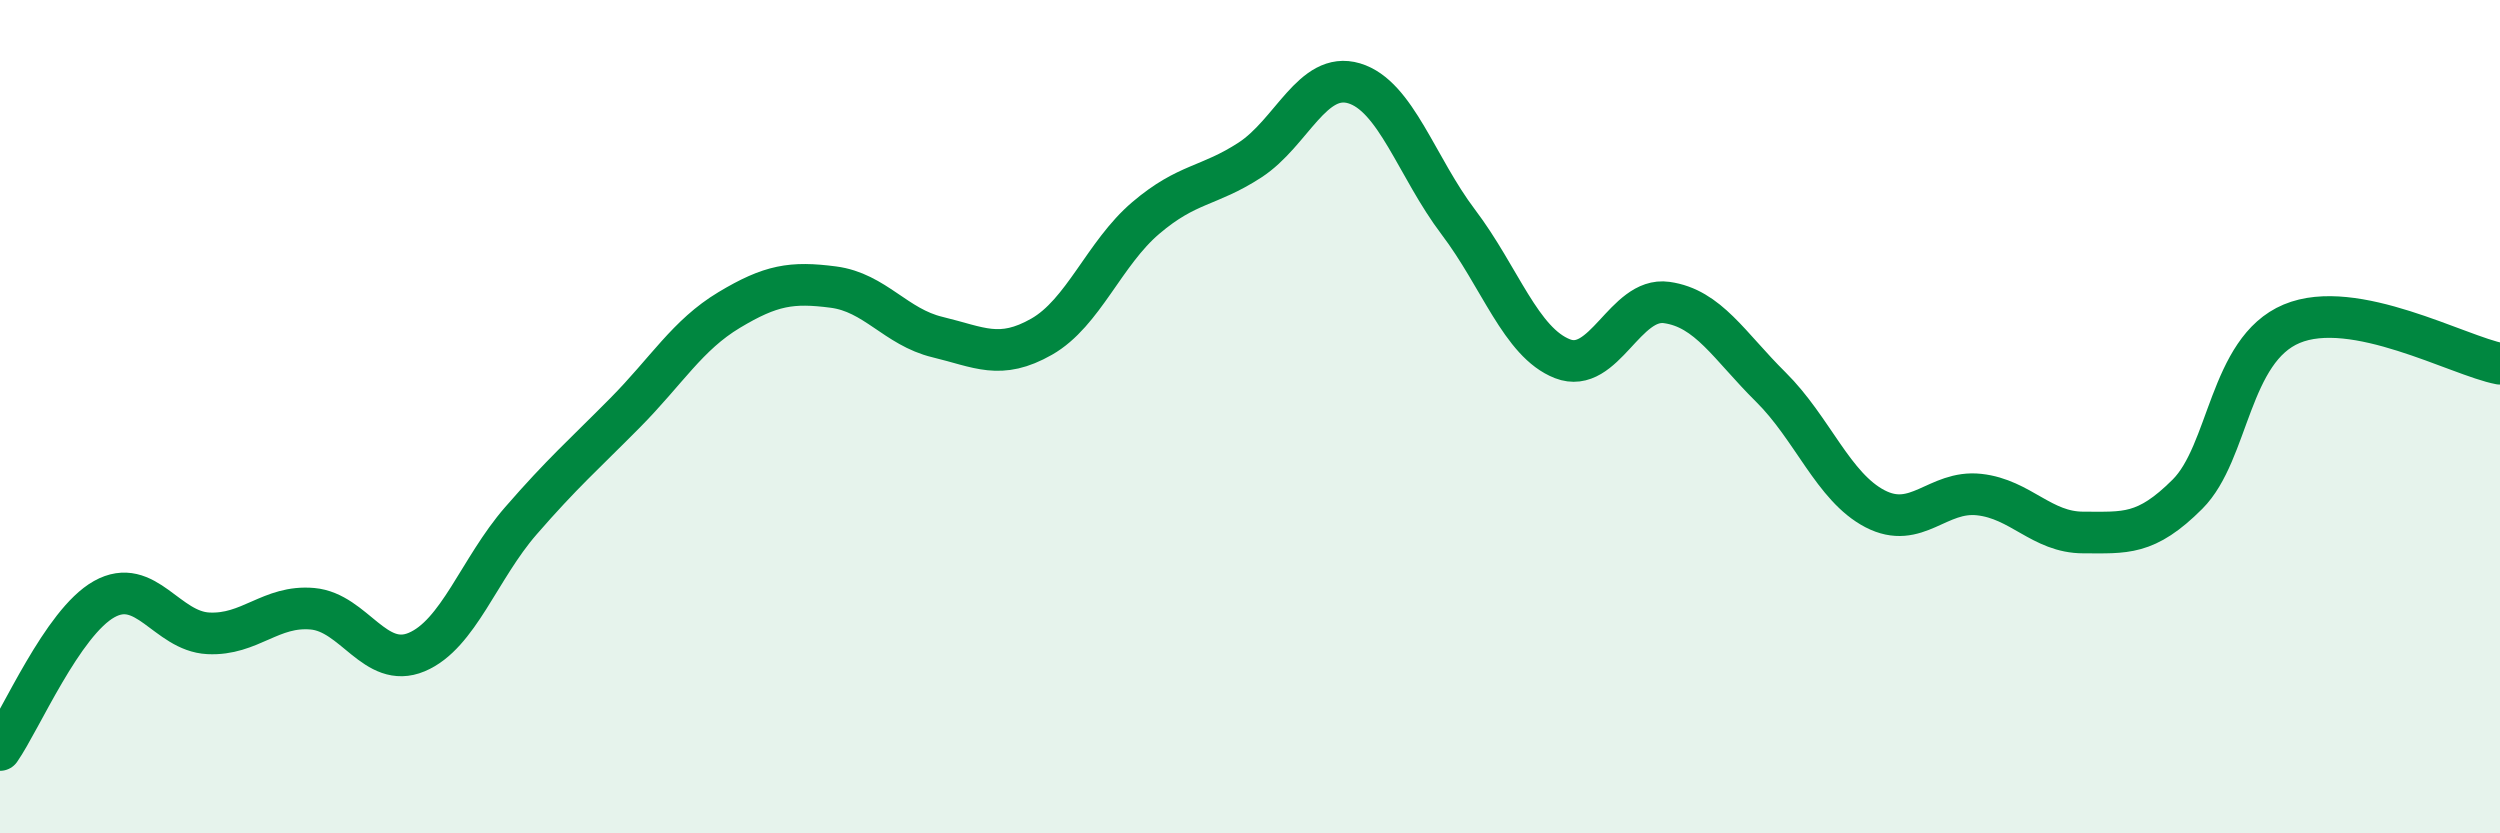 
    <svg width="60" height="20" viewBox="0 0 60 20" xmlns="http://www.w3.org/2000/svg">
      <path
        d="M 0,18 C 0.5,17.28 1.5,14.94 2.5,14.38 C 3.5,13.82 4,15.15 5,15.2 C 6,15.25 6.5,14.52 7.5,14.61 C 8.5,14.7 9,16.07 10,15.65 C 11,15.23 11.5,13.65 12.5,12.5 C 13.5,11.35 14,10.92 15,9.91 C 16,8.9 16.5,8.04 17.5,7.44 C 18.5,6.84 19,6.76 20,6.89 C 21,7.02 21.5,7.85 22.5,8.09 C 23.5,8.33 24,8.65 25,8.08 C 26,7.51 26.5,6.08 27.5,5.23 C 28.5,4.38 29,4.49 30,3.84 C 31,3.19 31.5,1.7 32.5,2 C 33.5,2.3 34,4.01 35,5.33 C 36,6.65 36.5,8.22 37.5,8.61 C 38.5,9 39,7.12 40,7.26 C 41,7.4 41.5,8.3 42.5,9.29 C 43.5,10.28 44,11.69 45,12.21 C 46,12.73 46.5,11.76 47.5,11.87 C 48.5,11.98 49,12.78 50,12.78 C 51,12.78 51.5,12.86 52.5,11.86 C 53.5,10.86 53.5,8.4 55,7.77 C 56.5,7.14 59,8.54 60,8.73L60 20L0 20Z"
        fill="#008740"
        opacity="0.1"
        stroke-linecap="round"
        stroke-linejoin="round"
      />
      <path
        d="M 0,18 C 0.5,17.28 1.5,14.94 2.5,14.38 C 3.5,13.82 4,15.15 5,15.2 C 6,15.25 6.5,14.52 7.5,14.61 C 8.5,14.7 9,16.07 10,15.65 C 11,15.23 11.5,13.65 12.5,12.5 C 13.5,11.35 14,10.92 15,9.91 C 16,8.9 16.5,8.04 17.5,7.44 C 18.5,6.84 19,6.76 20,6.89 C 21,7.02 21.5,7.85 22.5,8.09 C 23.5,8.33 24,8.65 25,8.08 C 26,7.51 26.5,6.08 27.5,5.23 C 28.5,4.38 29,4.49 30,3.84 C 31,3.19 31.5,1.7 32.5,2 C 33.5,2.3 34,4.01 35,5.33 C 36,6.65 36.5,8.22 37.5,8.61 C 38.5,9 39,7.12 40,7.26 C 41,7.4 41.5,8.3 42.5,9.29 C 43.5,10.28 44,11.69 45,12.21 C 46,12.73 46.5,11.76 47.5,11.87 C 48.5,11.98 49,12.78 50,12.78 C 51,12.78 51.5,12.86 52.5,11.86 C 53.5,10.86 53.5,8.4 55,7.77 C 56.5,7.14 59,8.54 60,8.73"
        stroke="#008740"
        stroke-width="1"
        fill="none"
        stroke-linecap="round"
        stroke-linejoin="round"
      />
    </svg>
  